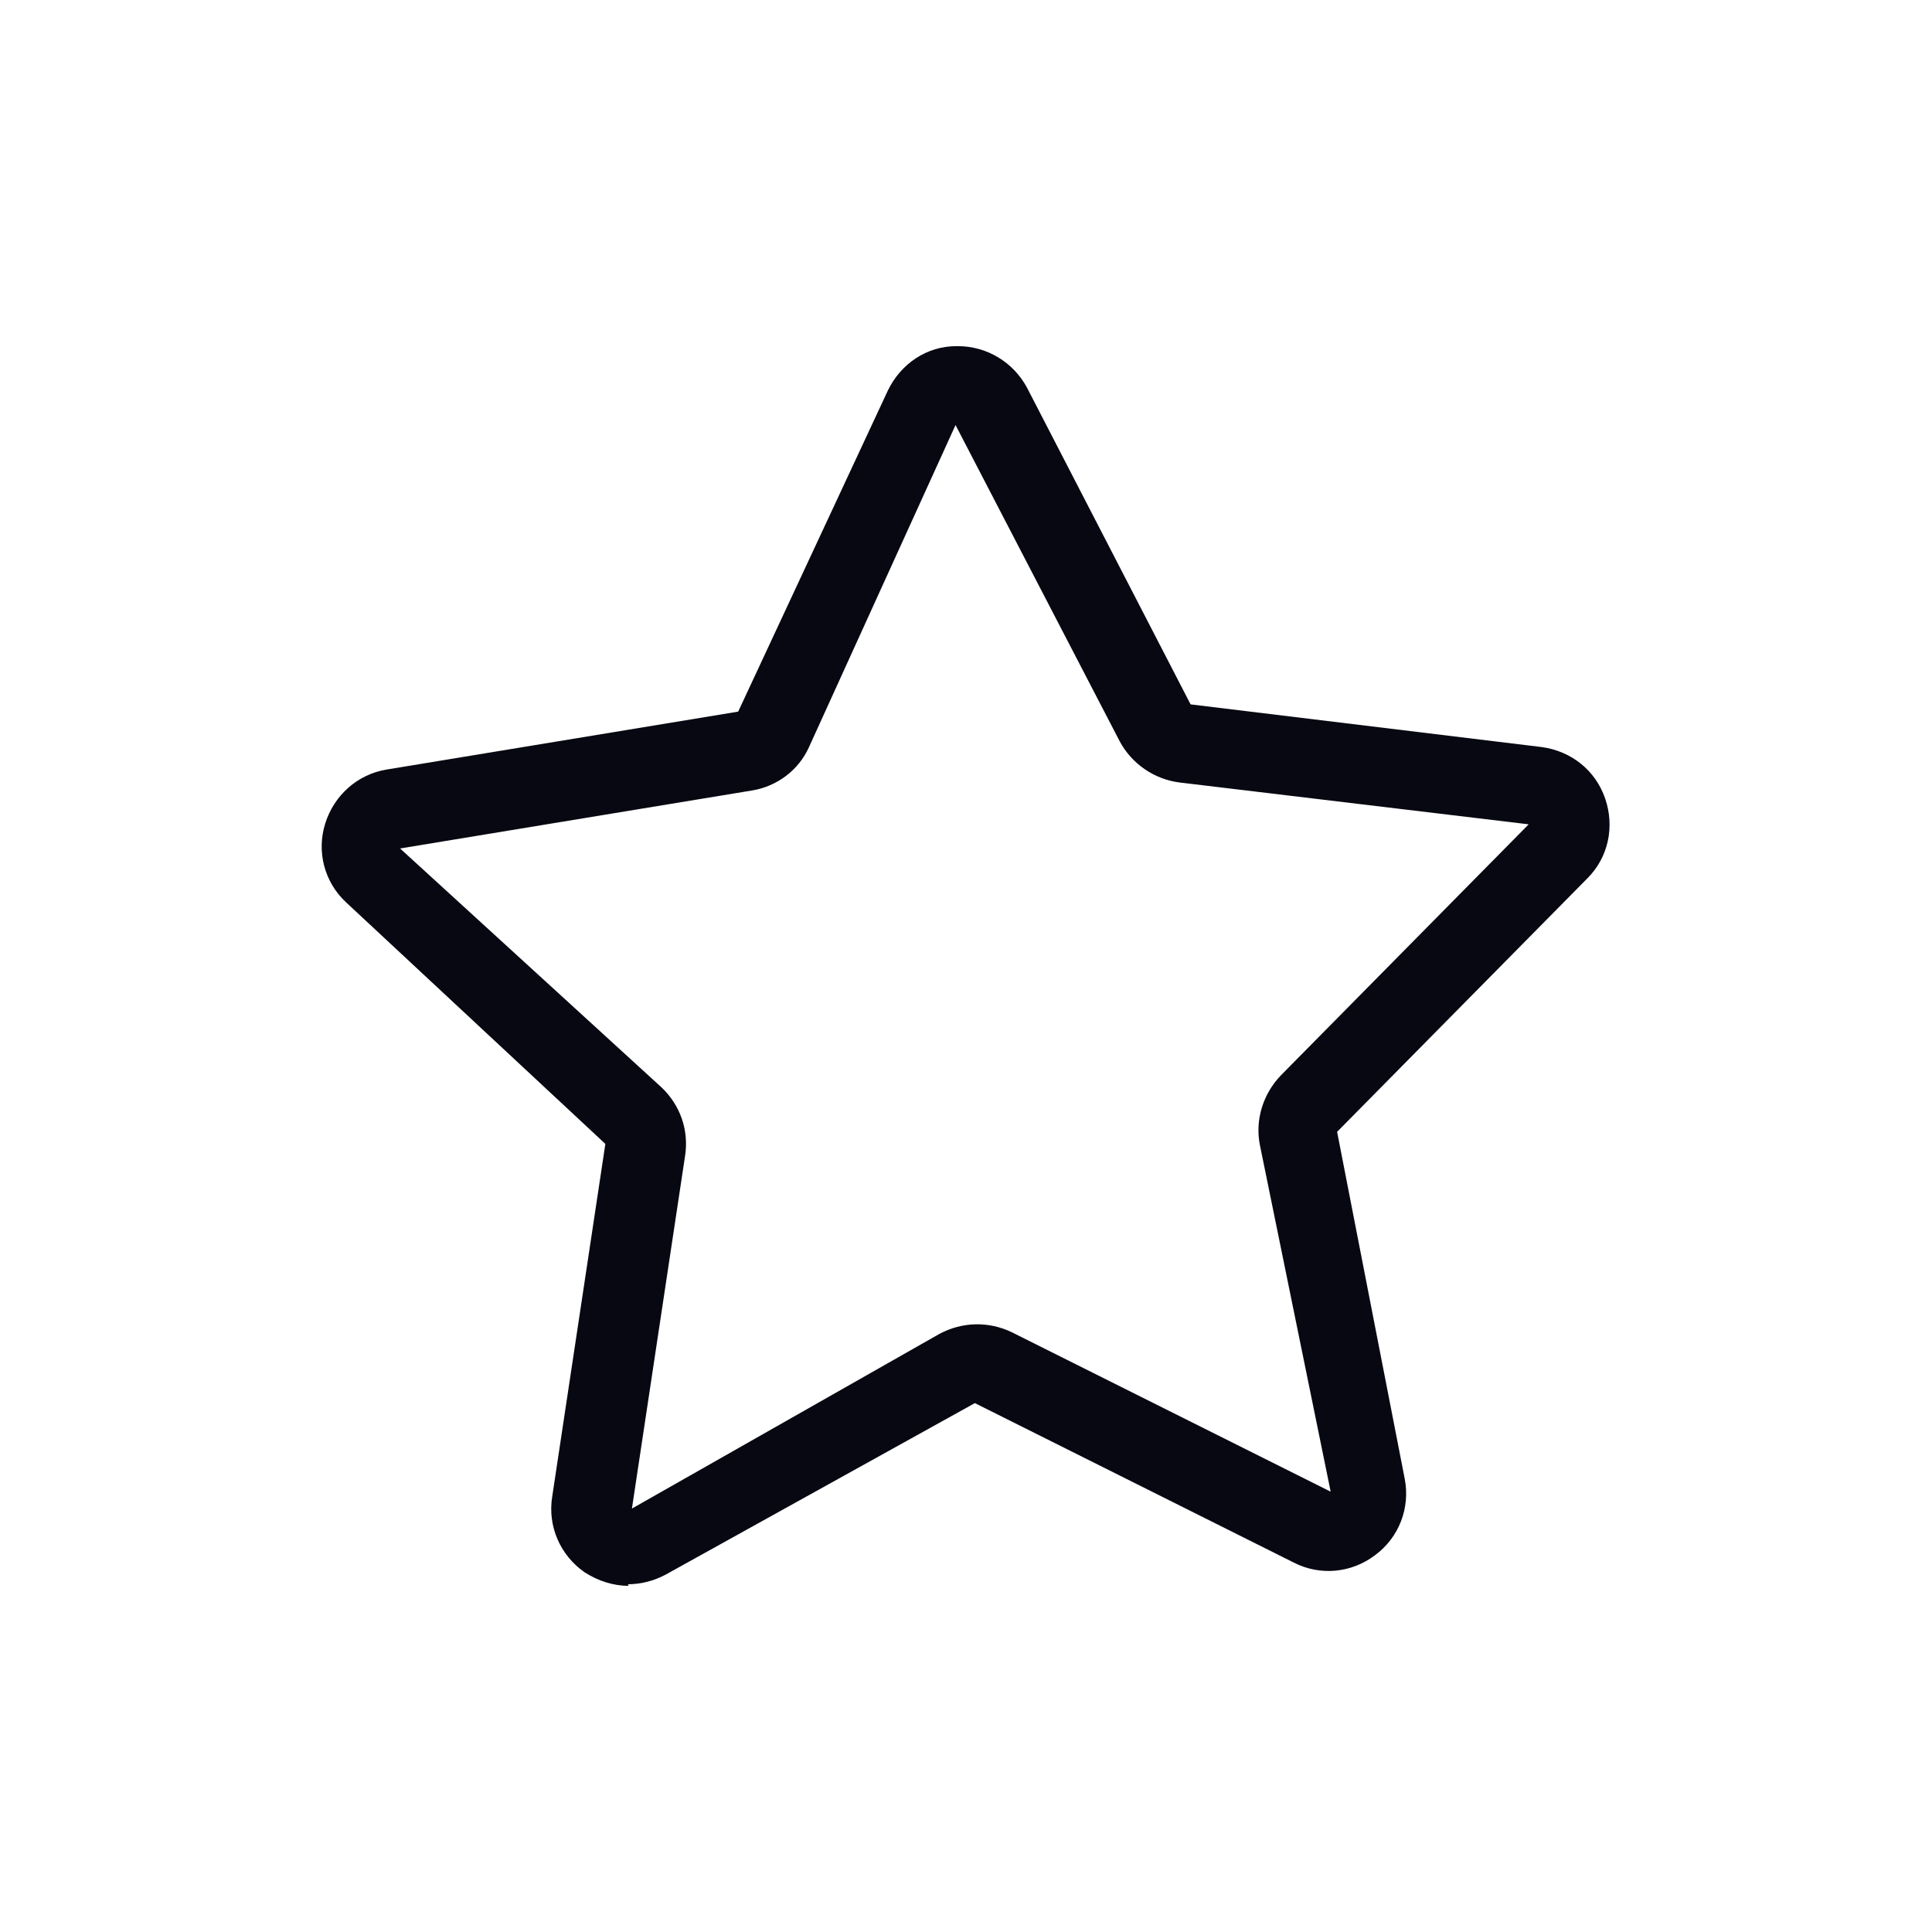 <svg width="24" height="24" viewBox="0 0 24 24" fill="none" xmlns="http://www.w3.org/2000/svg">
<path d="M7.81 19.7C7.62 19.7 7.43 19.64 7.26 19.53C6.96 19.32 6.8 18.96 6.86 18.59L7.52 14.21L4.3 11.21C4.03 10.96 3.93 10.58 4.04 10.23C4.15 9.88 4.44 9.62 4.8 9.56L9.17 8.84L11.03 4.85C11.19 4.52 11.51 4.3 11.88 4.3H11.9C12.26 4.3 12.59 4.5 12.76 4.82L14.79 8.75L19.15 9.28C19.52 9.33 19.82 9.57 19.94 9.92C20.06 10.27 19.98 10.65 19.72 10.91L16.61 14.06L17.45 18.37C17.52 18.73 17.38 19.1 17.08 19.32C16.79 19.54 16.4 19.58 16.07 19.41L12.11 17.43L8.27 19.56C8.12 19.64 7.96 19.68 7.8 19.68L7.81 19.7ZM11.87 5.28L10.05 9.28C9.92 9.57 9.65 9.77 9.34 9.82L4.97 10.54L8.22 13.51C8.45 13.73 8.56 14.04 8.51 14.36L7.85 18.74L11.67 16.57C11.95 16.42 12.28 16.41 12.57 16.55L16.53 18.53L15.65 14.22C15.59 13.91 15.69 13.59 15.91 13.36L18.99 10.24L14.65 9.72C14.34 9.68 14.06 9.49 13.91 9.21L11.87 5.28Z" fill="#080812"/>
</svg>
